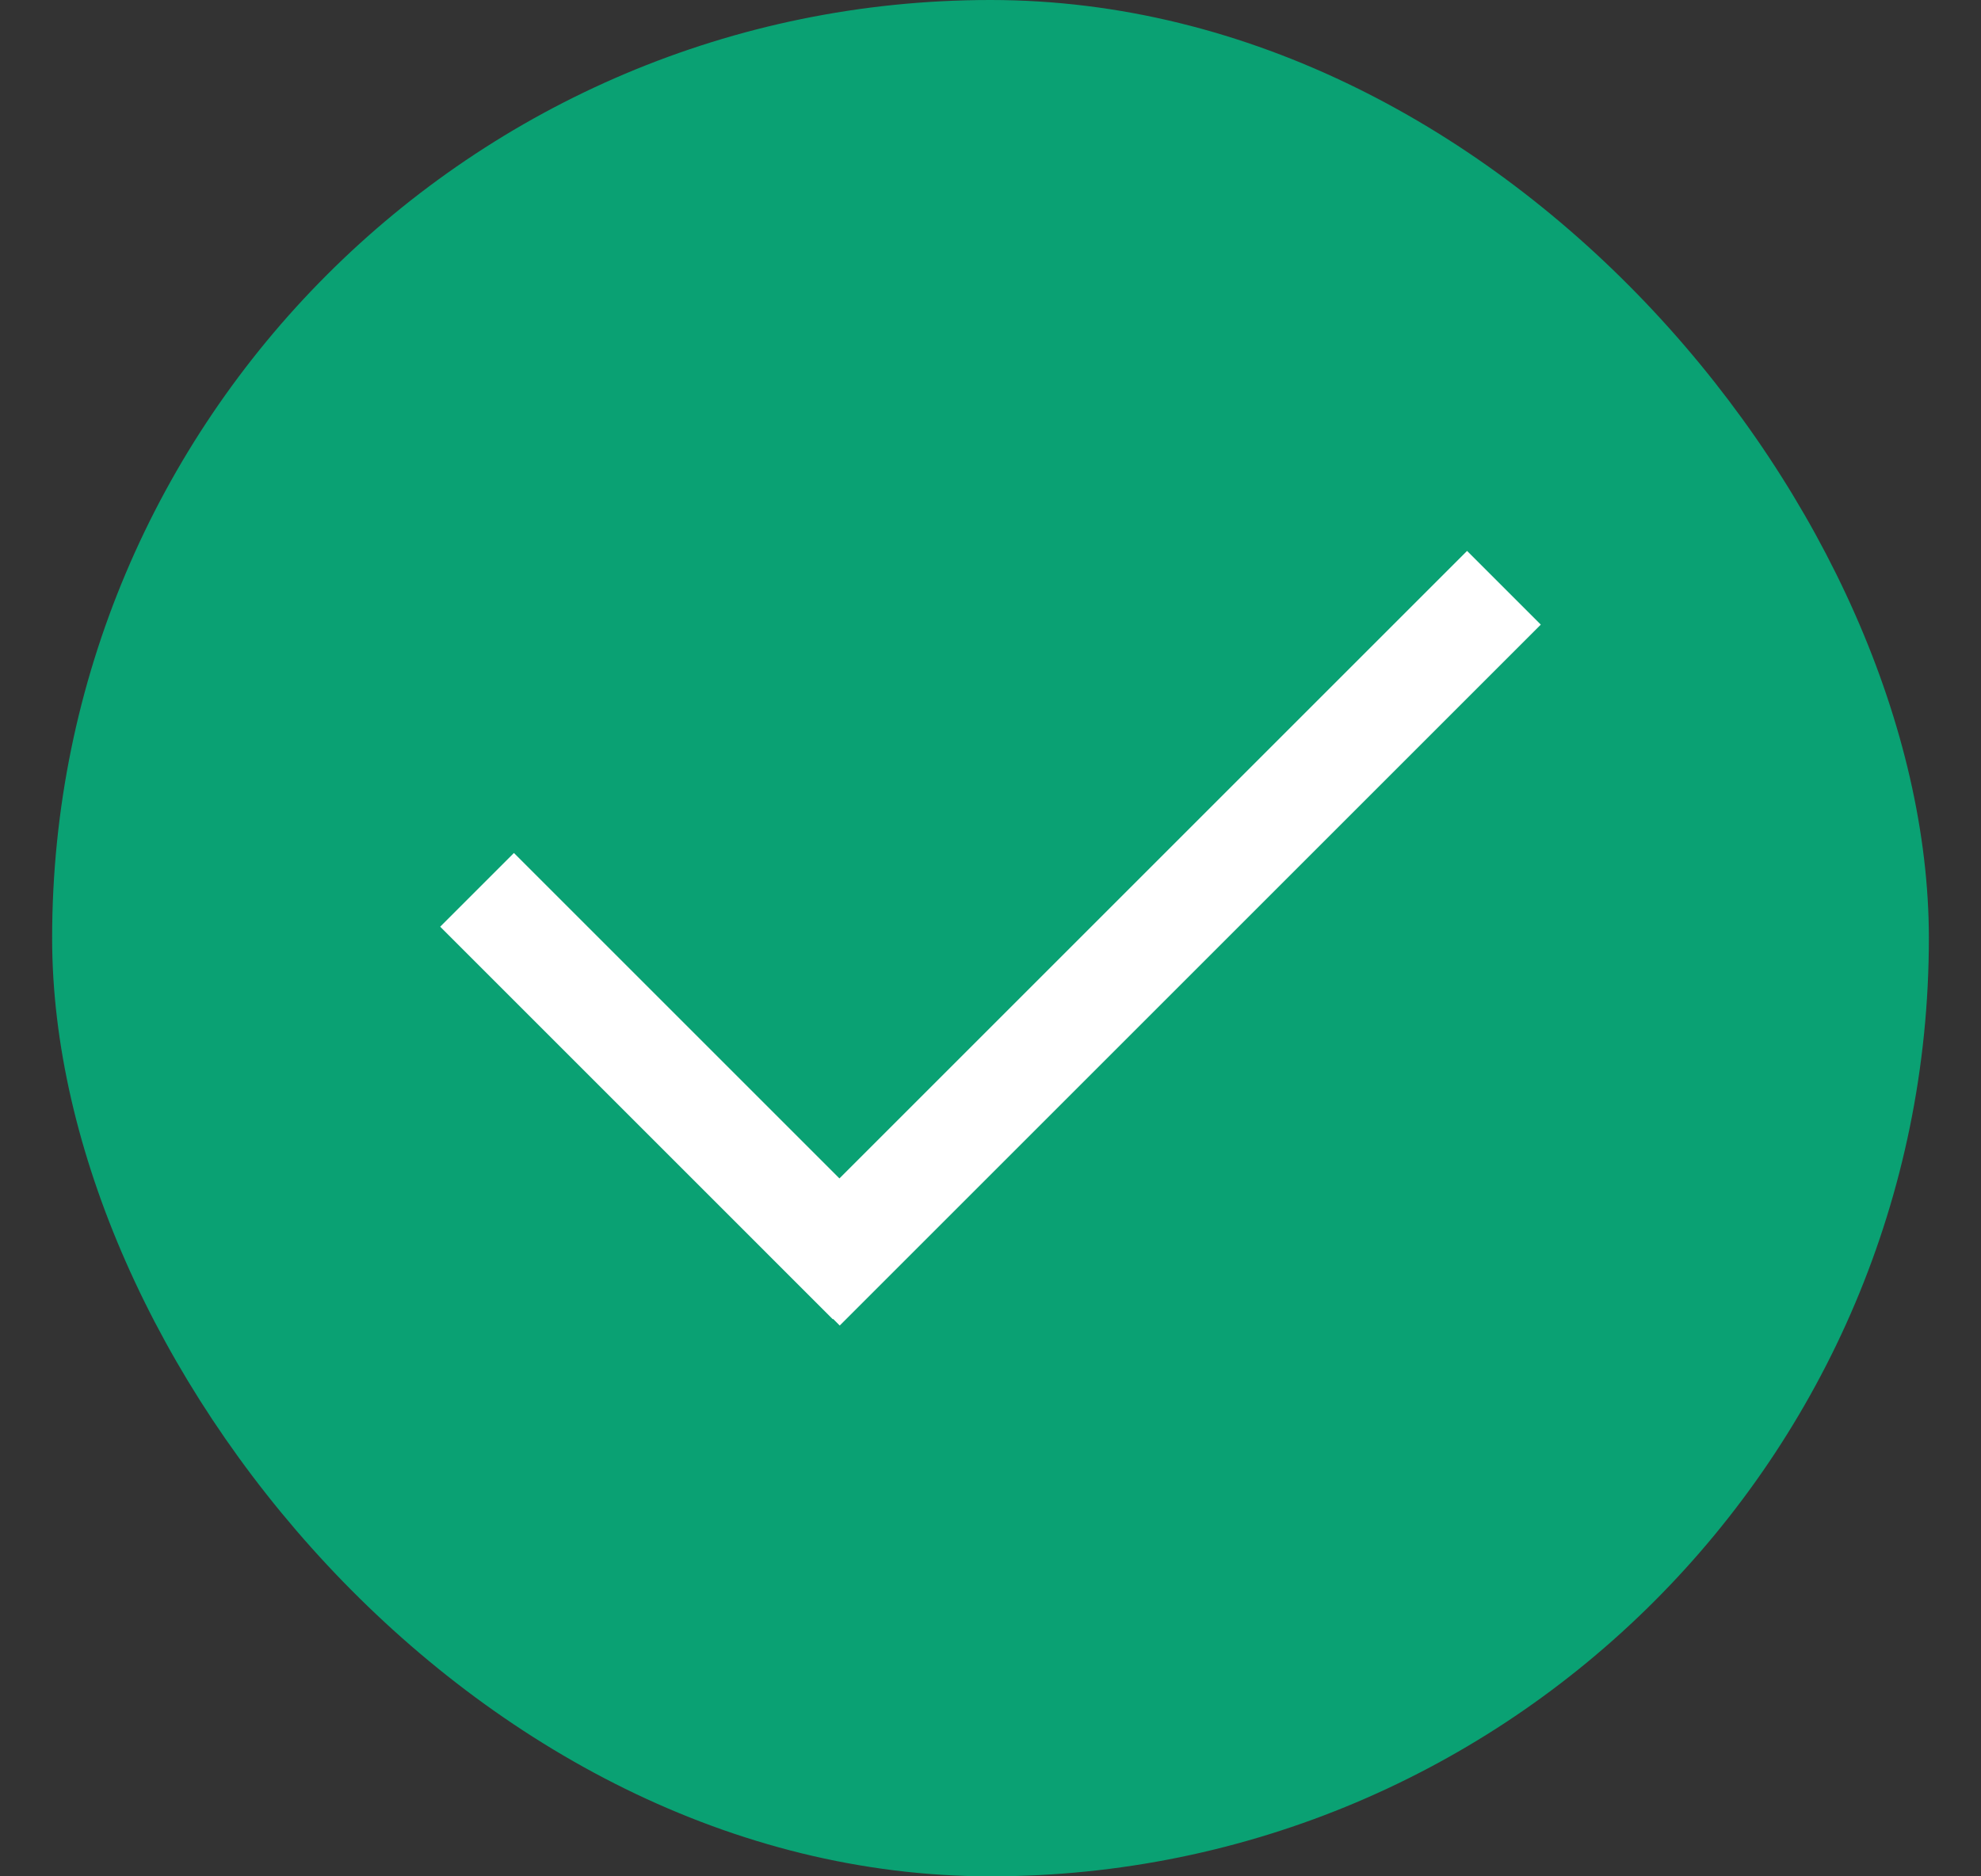<svg width="19" height="18" viewBox="0 0 19 18" fill="none" xmlns="http://www.w3.org/2000/svg">
<rect x="0" y="0" width="19" height="18" fill="#333333" stroke="none"/>
<rect x="0.5" width="18" height="18" rx="9" fill="#0AA173"/>
<rect x="4.222" y="8.89" width="1" height="5.326" transform="rotate(-45 4.222 8.89)" fill="white"/>
<rect x="8.054" y="12.716" width="1" height="9.509" transform="rotate(-135 8.054 12.716)" fill="white"/>
</svg>
